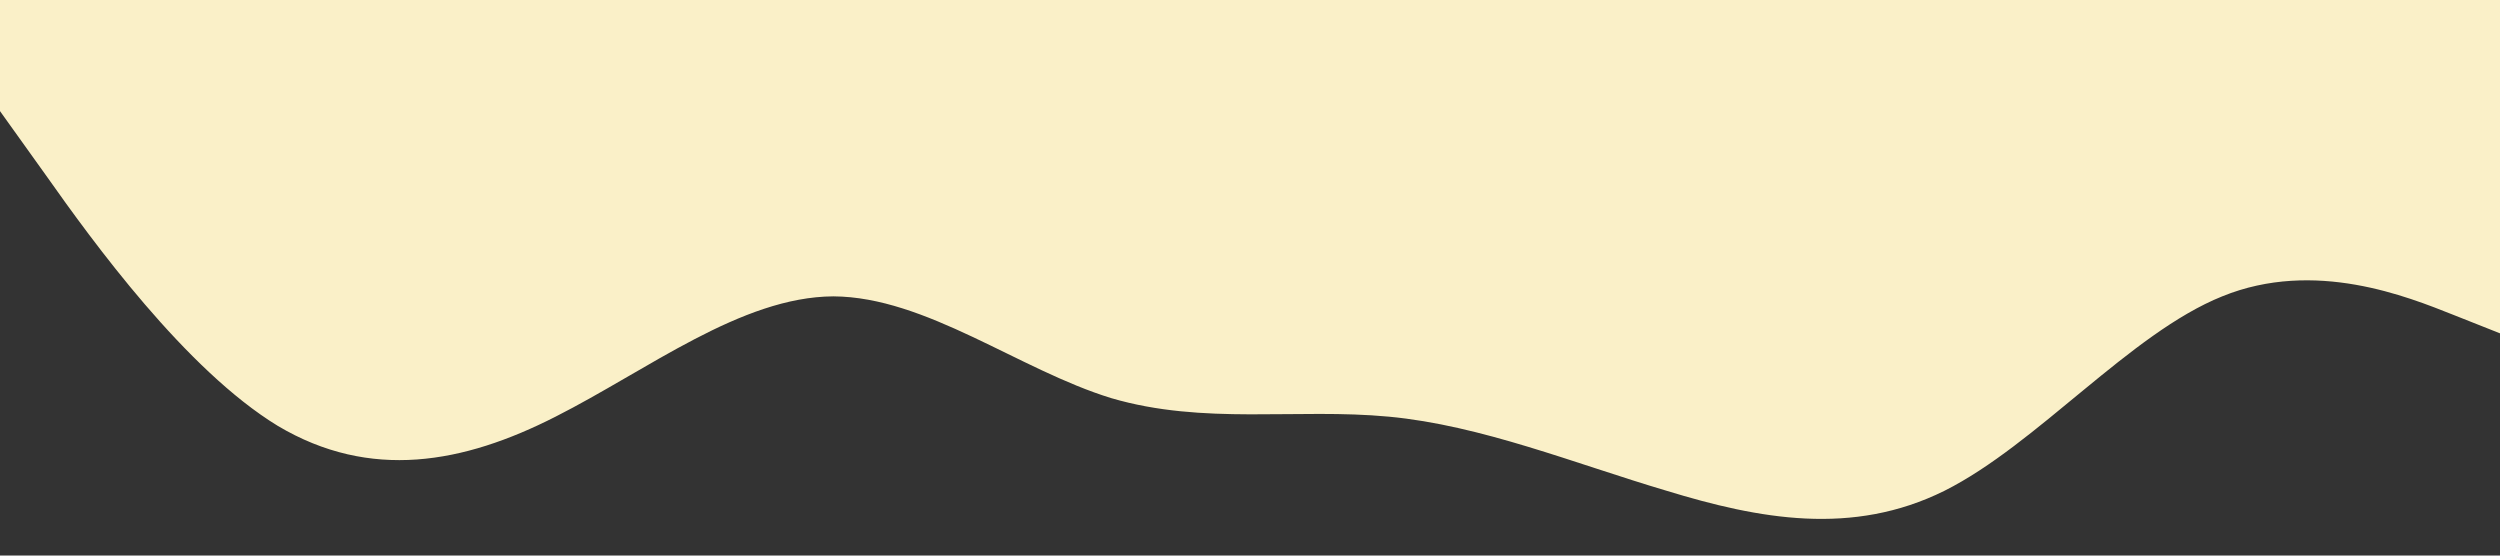 <?xml version="1.0" standalone="no"?><svg xmlns="http://www.w3.org/2000/svg" viewBox="0 0 1440 320"><rect x="0" y="0" width="1440" height="320" fill="#333333" stroke="none"/><path fill="#faf0c8" fill-opacity="1" d="M0,64L26.7,101.3C53.3,139,107,213,160,245.3C213.3,277,267,267,320,240C373.3,213,427,171,480,170.7C533.3,171,587,213,640,229.3C693.3,245,747,235,800,240C853.3,245,907,267,960,282.7C1013.3,299,1067,309,1120,282.7C1173.3,256,1227,192,1280,170.7C1333.3,149,1387,171,1413,181.3L1440,192L1440,0L1413.3,0C1386.7,0,1333,0,1280,0C1226.7,0,1173,0,1120,0C1066.7,0,1013,0,960,0C906.7,0,853,0,800,0C746.7,0,693,0,640,0C586.7,0,533,0,480,0C426.7,0,373,0,320,0C266.7,0,213,0,160,0C106.7,0,53,0,27,0L0,0Z"></path></svg>